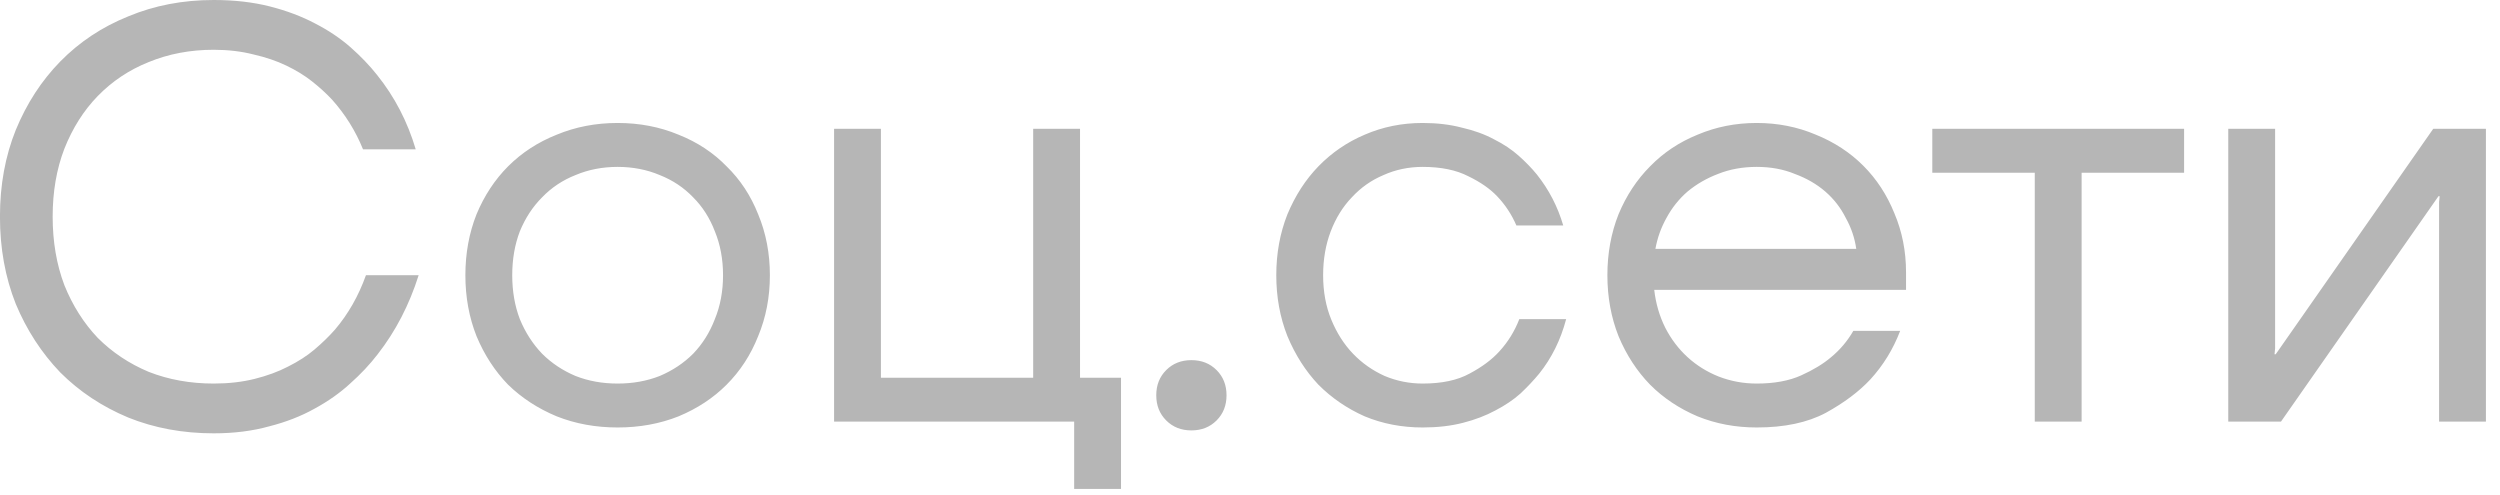 <?xml version="1.0" encoding="UTF-8"?> <svg xmlns="http://www.w3.org/2000/svg" width="111" height="22" viewBox="0 0 111 22" fill="none"><path d="M9.488 19.24C8.119 19.24 6.853 19.006 5.692 18.538C4.531 18.053 3.525 17.386 2.676 16.536C1.844 15.669 1.185 14.655 0.7 13.494C0.232 12.316 -0.002 11.024 -0.002 9.62C-0.002 8.216 0.232 6.934 0.7 5.772C1.185 4.594 1.844 3.58 2.676 2.73C3.525 1.864 4.531 1.196 5.692 0.728C6.853 0.243 8.119 0 9.488 0C10.407 0 11.239 0.096 11.984 0.286C12.729 0.477 13.397 0.728 13.986 1.04C14.593 1.352 15.121 1.708 15.572 2.106C16.023 2.505 16.413 2.912 16.742 3.328C17.522 4.299 18.094 5.4 18.458 6.63H16.118C15.789 5.816 15.329 5.079 14.74 4.42C14.48 4.143 14.185 3.874 13.856 3.614C13.527 3.354 13.146 3.12 12.712 2.912C12.279 2.704 11.793 2.54 11.256 2.418C10.719 2.28 10.13 2.21 9.488 2.21C8.448 2.21 7.486 2.392 6.602 2.756C5.735 3.103 4.981 3.606 4.34 4.264C3.716 4.906 3.222 5.686 2.858 6.604C2.511 7.506 2.338 8.511 2.338 9.62C2.338 10.729 2.511 11.743 2.858 12.662C3.222 13.563 3.716 14.344 4.34 15.002C4.981 15.643 5.735 16.146 6.602 16.51C7.486 16.857 8.448 17.03 9.488 17.03C10.147 17.03 10.754 16.961 11.308 16.822C11.863 16.683 12.357 16.502 12.79 16.276C13.241 16.051 13.631 15.8 13.96 15.522C14.307 15.227 14.61 14.933 14.87 14.638C15.46 13.945 15.919 13.139 16.248 12.22H18.588C18.172 13.537 17.566 14.707 16.768 15.73C16.422 16.181 16.014 16.614 15.546 17.03C15.095 17.446 14.567 17.819 13.96 18.148C13.371 18.477 12.704 18.738 11.958 18.928C11.213 19.136 10.389 19.24 9.488 19.24ZM27.423 18.98C26.452 18.98 25.551 18.816 24.719 18.486C23.887 18.14 23.168 17.672 22.561 17.082C21.972 16.476 21.504 15.756 21.157 14.924C20.828 14.092 20.663 13.191 20.663 12.22C20.663 11.249 20.828 10.348 21.157 9.516C21.504 8.684 21.972 7.974 22.561 7.384C23.168 6.778 23.887 6.31 24.719 5.98C25.551 5.634 26.452 5.46 27.423 5.46C28.394 5.46 29.295 5.634 30.127 5.98C30.959 6.31 31.67 6.778 32.259 7.384C32.866 7.974 33.334 8.684 33.663 9.516C34.01 10.348 34.183 11.249 34.183 12.22C34.183 13.191 34.01 14.092 33.663 14.924C33.334 15.756 32.866 16.476 32.259 17.082C31.67 17.672 30.959 18.14 30.127 18.486C29.295 18.816 28.394 18.98 27.423 18.98ZM27.423 17.03C28.099 17.03 28.723 16.918 29.295 16.692C29.867 16.45 30.361 16.12 30.777 15.704C31.193 15.271 31.514 14.759 31.739 14.17C31.982 13.581 32.103 12.931 32.103 12.22C32.103 11.509 31.982 10.86 31.739 10.27C31.514 9.681 31.193 9.178 30.777 8.762C30.361 8.329 29.867 8 29.295 7.774C28.723 7.532 28.099 7.41 27.423 7.41C26.747 7.41 26.123 7.532 25.551 7.774C24.979 8 24.485 8.329 24.069 8.762C23.653 9.178 23.324 9.681 23.081 10.27C22.856 10.86 22.743 11.509 22.743 12.22C22.743 12.931 22.856 13.581 23.081 14.17C23.324 14.759 23.653 15.271 24.069 15.704C24.485 16.12 24.979 16.45 25.551 16.692C26.123 16.918 26.747 17.03 27.423 17.03ZM47.693 18.72H37.033V5.72H39.113V16.77H45.873V5.72H47.953V16.77H49.773V21.71H47.693V18.72ZM52.898 19.11C52.447 19.11 52.075 18.963 51.78 18.668C51.485 18.373 51.338 18.001 51.338 17.55C51.338 17.099 51.485 16.727 51.78 16.432C52.075 16.137 52.447 15.99 52.898 15.99C53.349 15.99 53.721 16.137 54.016 16.432C54.311 16.727 54.458 17.099 54.458 17.55C54.458 18.001 54.311 18.373 54.016 18.668C53.721 18.963 53.349 19.11 52.898 19.11ZM63.167 18.98C62.248 18.98 61.39 18.816 60.593 18.486C59.813 18.14 59.128 17.672 58.539 17.082C57.967 16.476 57.508 15.756 57.161 14.924C56.832 14.092 56.667 13.191 56.667 12.22C56.667 11.249 56.832 10.348 57.161 9.516C57.508 8.684 57.967 7.974 58.539 7.384C59.128 6.778 59.813 6.31 60.593 5.98C61.39 5.634 62.248 5.46 63.167 5.46C63.808 5.46 64.389 5.53 64.909 5.668C65.446 5.79 65.923 5.963 66.339 6.188C66.755 6.396 67.119 6.639 67.431 6.916C67.743 7.194 68.012 7.471 68.237 7.748C68.774 8.424 69.164 9.178 69.407 10.01H67.327C67.119 9.525 66.833 9.092 66.469 8.71C66.157 8.381 65.732 8.086 65.195 7.826C64.658 7.549 63.982 7.41 63.167 7.41C62.543 7.41 61.962 7.532 61.425 7.774C60.888 8 60.42 8.329 60.021 8.762C59.622 9.178 59.31 9.681 59.085 10.27C58.86 10.86 58.747 11.509 58.747 12.22C58.747 12.948 58.868 13.607 59.111 14.196C59.354 14.786 59.674 15.288 60.073 15.704C60.472 16.12 60.94 16.45 61.477 16.692C62.014 16.918 62.578 17.03 63.167 17.03C64.016 17.03 64.71 16.883 65.247 16.588C65.802 16.294 66.244 15.964 66.573 15.6C66.954 15.184 67.249 14.707 67.457 14.17H69.537C69.294 15.089 68.896 15.895 68.341 16.588C68.098 16.883 67.821 17.177 67.509 17.472C67.197 17.75 66.824 18.001 66.391 18.226C65.975 18.451 65.498 18.634 64.961 18.772C64.424 18.911 63.826 18.98 63.167 18.98ZM77.998 18.98C77.062 18.98 76.187 18.816 75.372 18.486C74.558 18.14 73.856 17.672 73.266 17.082C72.677 16.476 72.209 15.756 71.862 14.924C71.533 14.092 71.368 13.191 71.368 12.22C71.368 11.249 71.533 10.348 71.862 9.516C72.209 8.684 72.677 7.974 73.266 7.384C73.856 6.778 74.558 6.31 75.372 5.98C76.187 5.634 77.062 5.46 77.998 5.46C78.934 5.46 79.809 5.634 80.624 5.98C81.439 6.31 82.141 6.769 82.73 7.358C83.32 7.948 83.779 8.65 84.108 9.464C84.455 10.279 84.628 11.154 84.628 12.09V12.87H73.448C73.517 13.477 73.682 14.04 73.942 14.56C74.202 15.063 74.531 15.496 74.93 15.86C75.329 16.224 75.788 16.51 76.308 16.718C76.846 16.926 77.409 17.03 77.998 17.03C78.778 17.03 79.437 16.909 79.974 16.666C80.511 16.424 80.954 16.155 81.3 15.86C81.699 15.531 82.028 15.141 82.288 14.69H84.368C84.056 15.505 83.614 16.224 83.042 16.848C82.54 17.386 81.881 17.88 81.066 18.33C80.251 18.764 79.229 18.98 77.998 18.98ZM82.418 11.05C82.349 10.565 82.193 10.105 81.95 9.672C81.725 9.222 81.421 8.832 81.04 8.502C80.659 8.173 80.208 7.913 79.688 7.722C79.186 7.514 78.622 7.41 77.998 7.41C77.374 7.41 76.802 7.514 76.282 7.722C75.779 7.913 75.329 8.173 74.93 8.502C74.549 8.832 74.237 9.222 73.994 9.672C73.751 10.105 73.587 10.565 73.5 11.05H82.418ZM90.344 7.67H85.794V5.72H96.974V7.67H92.424V18.72H90.344V7.67ZM98.935 5.72H101.015V15.47L100.989 15.73H101.041L108.035 5.72H110.375V18.72H108.295V8.97L108.321 8.71H108.269L101.275 18.72H98.935V5.72Z" fill="#B6B6B6"></path></svg> 